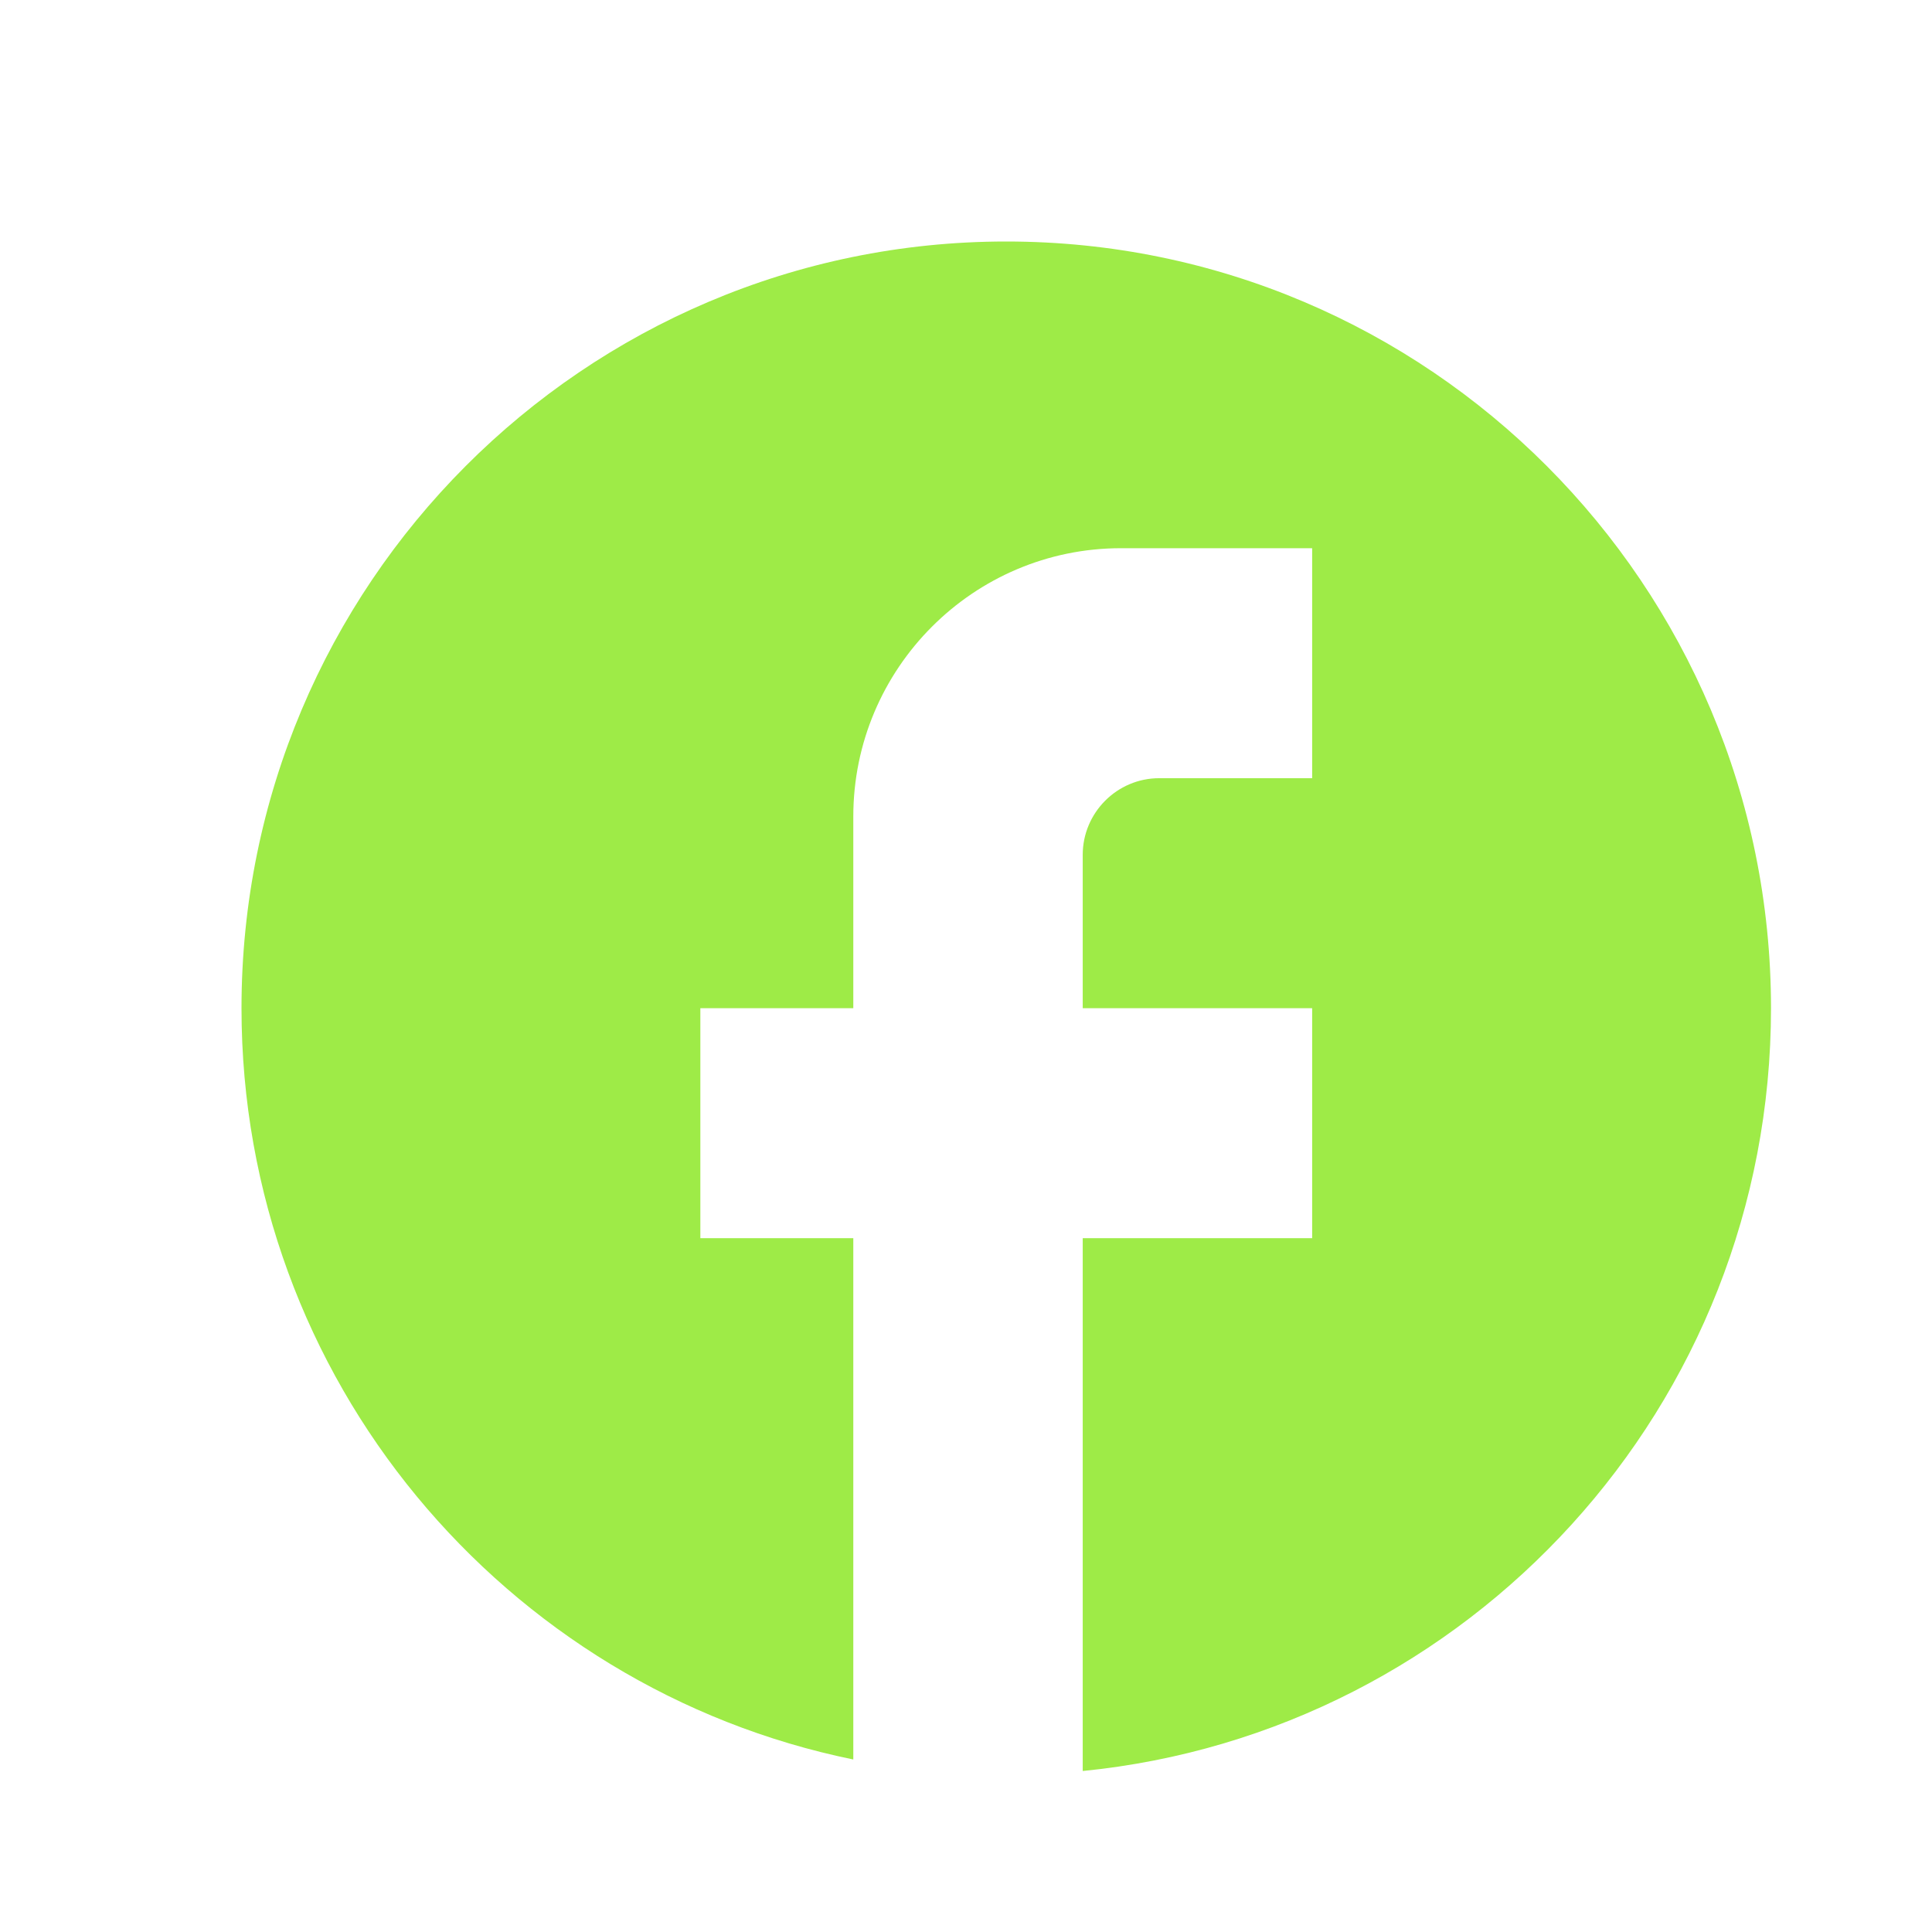 <svg width="24" height="24" viewBox="0 0 24 24" fill="none" xmlns="http://www.w3.org/2000/svg">
<path d="M22 12.524C22 7.267 17.744 3 12.5 3C7.256 3 3 7.267 3 12.524C3 17.133 6.268 20.971 10.6 21.857V15.381H8.7V12.524H10.6V10.143C10.6 8.305 12.091 6.81 13.925 6.81H16.3V9.667H14.4C13.877 9.667 13.45 10.095 13.45 10.619V12.524H16.3V15.381H13.45V22C18.247 21.524 22 17.467 22 12.524Z" fill="#9EEB47"/>
</svg>
